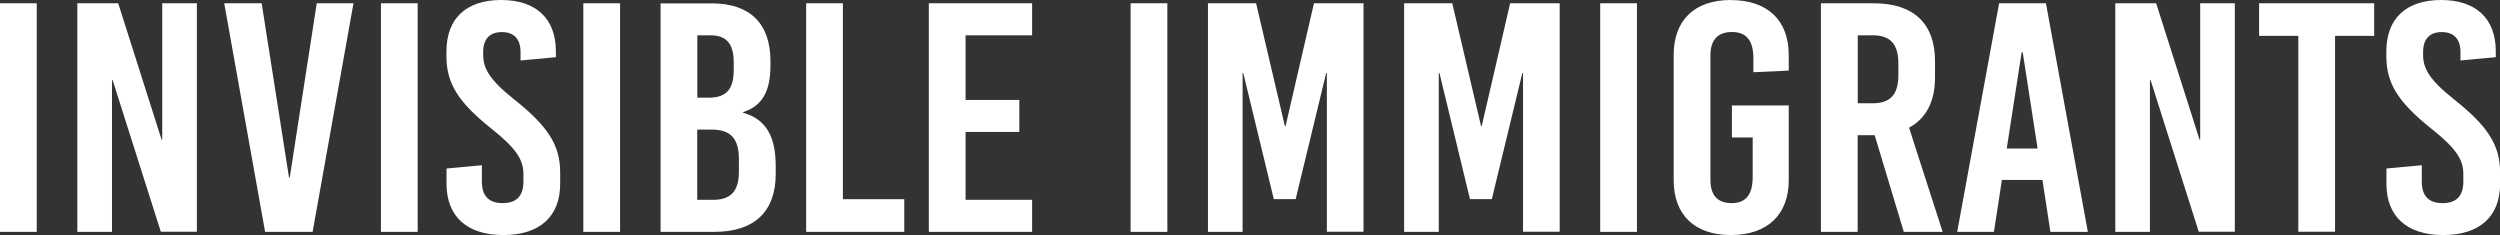<?xml version="1.0" encoding="UTF-8"?>
<svg xmlns="http://www.w3.org/2000/svg" width="234" height="22" viewBox="0 0 234 22" fill="none">
  <rect x="0" y="0" width="234" height="22" fill="#333333" stroke="none"/>
  <g id="Group 77">
    <path id="Vector" d="M228.485 0C225.21 0 223.363 1.741 223.363 4.802V5.263C223.363 7.773 224.43 9.538 227.582 12.049C229.888 13.879 230.569 14.947 230.569 16.291V16.996C230.569 18.34 229.921 19.012 228.624 19.012C227.327 19.012 226.679 18.34 226.679 16.996V15.466L223.371 15.773V17.206C223.371 20.259 225.283 22 228.69 22C232.096 22 234.009 20.259 234.009 17.206V16.138C234.009 13.571 232.843 11.798 229.691 9.296C227.385 7.466 226.802 6.389 226.802 5.142V4.866C226.802 3.644 227.418 3.004 228.55 3.004C229.683 3.004 230.299 3.644 230.299 4.866V5.66L233.606 5.352V4.802C233.606 1.749 231.76 0 228.485 0ZM222.222 3.36V0.308H211.453V3.36H215.122V21.692H218.561V3.36H222.23H222.222ZM209.18 21.7V0.308H205.937V13.053H205.872L201.817 0.308H197.992V21.7H201.234V7.514H201.3L205.806 21.692H209.18V21.7ZM189.226 4.891H189.325L190.72 13.903H187.831L189.226 4.891ZM195.423 21.7L191.5 0.308H187.117L183.193 21.7H186.632L187.379 16.842H191.171L191.918 21.7H195.423ZM173.885 3.304H175.281C176.939 3.304 177.686 4.13 177.686 5.935V7.036C177.686 8.842 176.939 9.668 175.281 9.668H173.885V3.312V3.304ZM178.195 21.7H181.831L178.687 11.951C180.279 11.093 181.117 9.506 181.117 7.247V5.717C181.117 2.202 179.106 0.308 175.404 0.308H170.438V21.7H173.877V12.656H175.47L178.195 21.7ZM162.009 0C158.602 0 156.657 1.895 156.657 5.134V16.866C156.657 20.105 158.602 22 162.009 22C165.415 22 167.426 20.105 167.426 16.866V9.87H162.107V12.866H164.052V16.534C164.052 18.243 163.404 19.012 162.074 19.012C160.744 19.012 160.096 18.251 160.096 16.842V5.166C160.096 3.757 160.777 2.996 162.107 2.996C163.437 2.996 164.118 3.757 164.118 5.474V6.761L167.426 6.607V5.142C167.426 1.903 165.448 0.008 162.009 0.008M153.218 0.308H149.779V21.7H153.218V0.308ZM145.987 21.7V0.308H141.349L138.69 11.798H138.624L135.932 0.308H131.426V21.7H134.668V6.842H134.734L137.59 18.64H139.634L142.49 6.842H142.556V21.692H145.995L145.987 21.7ZM127.625 21.7V0.308H122.988L120.329 11.798H120.263L117.571 0.308H113.065V21.7H116.307V6.842H116.372L119.229 18.64H121.273L124.129 6.842H124.195V21.692H127.634L127.625 21.7ZM109.264 0.308H105.825V21.7H109.264V0.308Z" fill="white"></path>
    <path id="Vector_2" d="M96.607 3.304V0.308H86.938V21.7H96.607V18.704H90.378V12.348H95.409V9.352H90.378V3.304H96.607ZM78.895 18.64V0.308H75.456V21.7H84.64V18.648H78.895V18.64ZM65.269 12.13H66.599C68.413 12.13 69.16 12.988 69.16 14.883V16.073C69.16 17.878 68.413 18.704 66.755 18.704H65.261V12.138L65.269 12.13ZM65.269 3.304H66.501C67.995 3.304 68.676 4.097 68.676 5.838V6.543C68.676 8.348 67.995 9.142 66.337 9.142H65.269V3.304ZM61.83 0.308V21.7H66.895C70.596 21.7 72.607 19.806 72.607 16.291V15.563C72.607 12.753 71.696 11.158 69.554 10.551V10.494C71.368 9.911 72.115 8.51 72.115 6.121V5.725C72.115 2.211 70.203 0.316 66.632 0.316H61.83V0.308ZM58.038 0.308H54.599V21.7H58.038V0.308ZM46.908 0C43.633 0 41.787 1.741 41.787 4.802V5.263C41.787 7.773 42.854 9.538 46.005 12.049C48.312 13.879 48.993 14.947 48.993 16.291V16.996C48.993 18.34 48.345 19.012 47.048 19.012C45.751 19.012 45.103 18.34 45.103 16.996V15.466L41.795 15.773V17.206C41.795 20.259 43.707 22 47.114 22C50.52 22 52.432 20.259 52.432 17.206V16.138C52.432 13.571 51.267 11.798 48.115 9.296C45.809 7.466 45.226 6.389 45.226 5.142V4.866C45.226 3.644 45.841 3.004 46.974 3.004C48.107 3.004 48.722 3.644 48.722 4.866V5.66L52.03 5.352V4.802C52.03 1.749 50.183 0 46.908 0ZM39.094 0.308H35.655V21.7H39.094V0.308ZM29.261 21.7L33.086 0.308H29.647L27.119 16.623H27.053L24.492 0.308H20.988L24.813 21.7H29.261ZM18.427 21.7V0.308H15.185V13.053H15.119L11.064 0.308H7.239V21.7H10.482V7.514H10.547L15.053 21.692H18.427V21.7ZM3.439 0.308H0V21.7H3.439V0.308Z" fill="white"></path>
  </g>
</svg>

